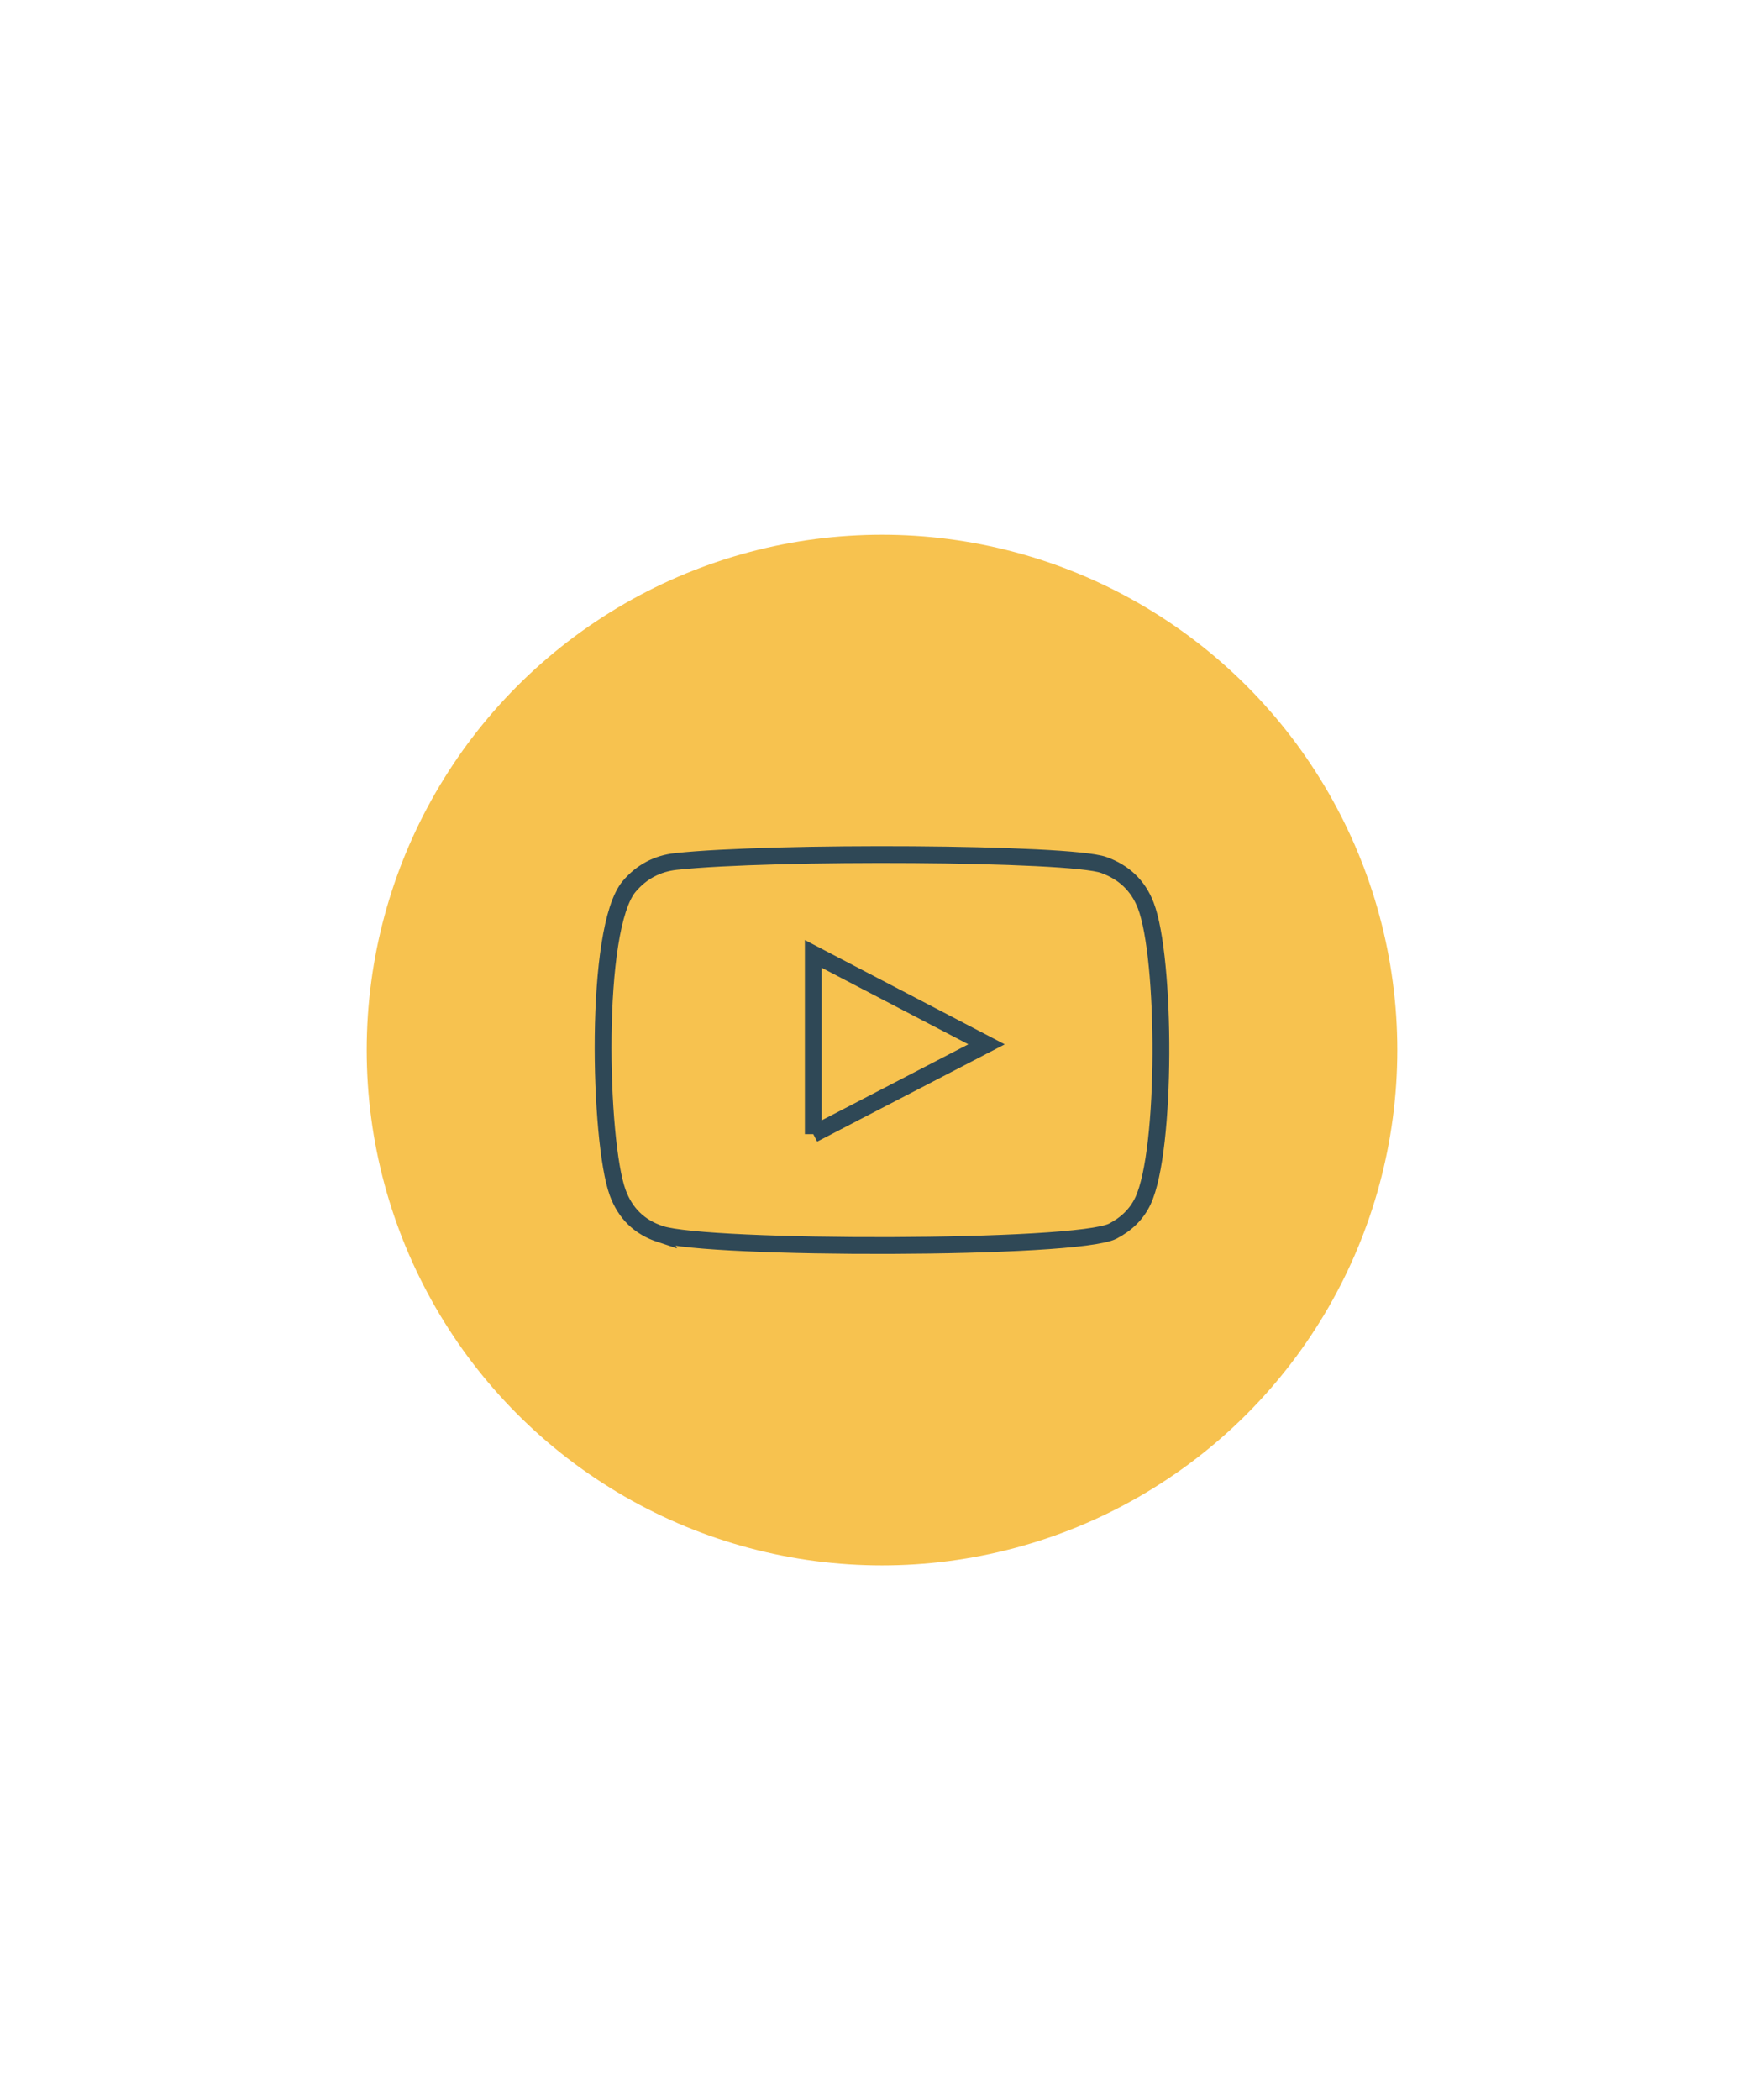 <?xml version="1.0" encoding="UTF-8"?>
<svg xmlns="http://www.w3.org/2000/svg" id="Layer_1" viewBox="0 0 210 250">
  <defs>
    <style>.cls-1{fill:none;fill-rule:evenodd;stroke:#2f4856;stroke-miterlimit:10;stroke-width:2px;}.cls-2{fill:#f7c24f;stroke-width:0px;}</style>
  </defs>
  <circle class="cls-2" cx="105" cy="125" r="61.344"></circle>
  <path class="cls-1" d="m78.63,146.911c-2.507-.822-4.194-2.466-5.1-4.951-2.206-6.07-2.859-31.459,1.389-36.462,1.453-1.709,3.322-2.709,5.549-2.948,11.451-1.233,46.844-1.057,50.923.413,2.389.858,4.085,2.423,5.008,4.816,2.415,6.274,2.498,29.101-.32,35.145-.764,1.639-2.008,2.796-3.59,3.625-4.269,2.24-48.24,2.213-53.859.361Zm18.19-11.9c6.886-3.572,13.711-7.111,20.624-10.695-6.923-3.611-13.747-7.173-20.624-10.762v21.457Z"></path>
</svg>
